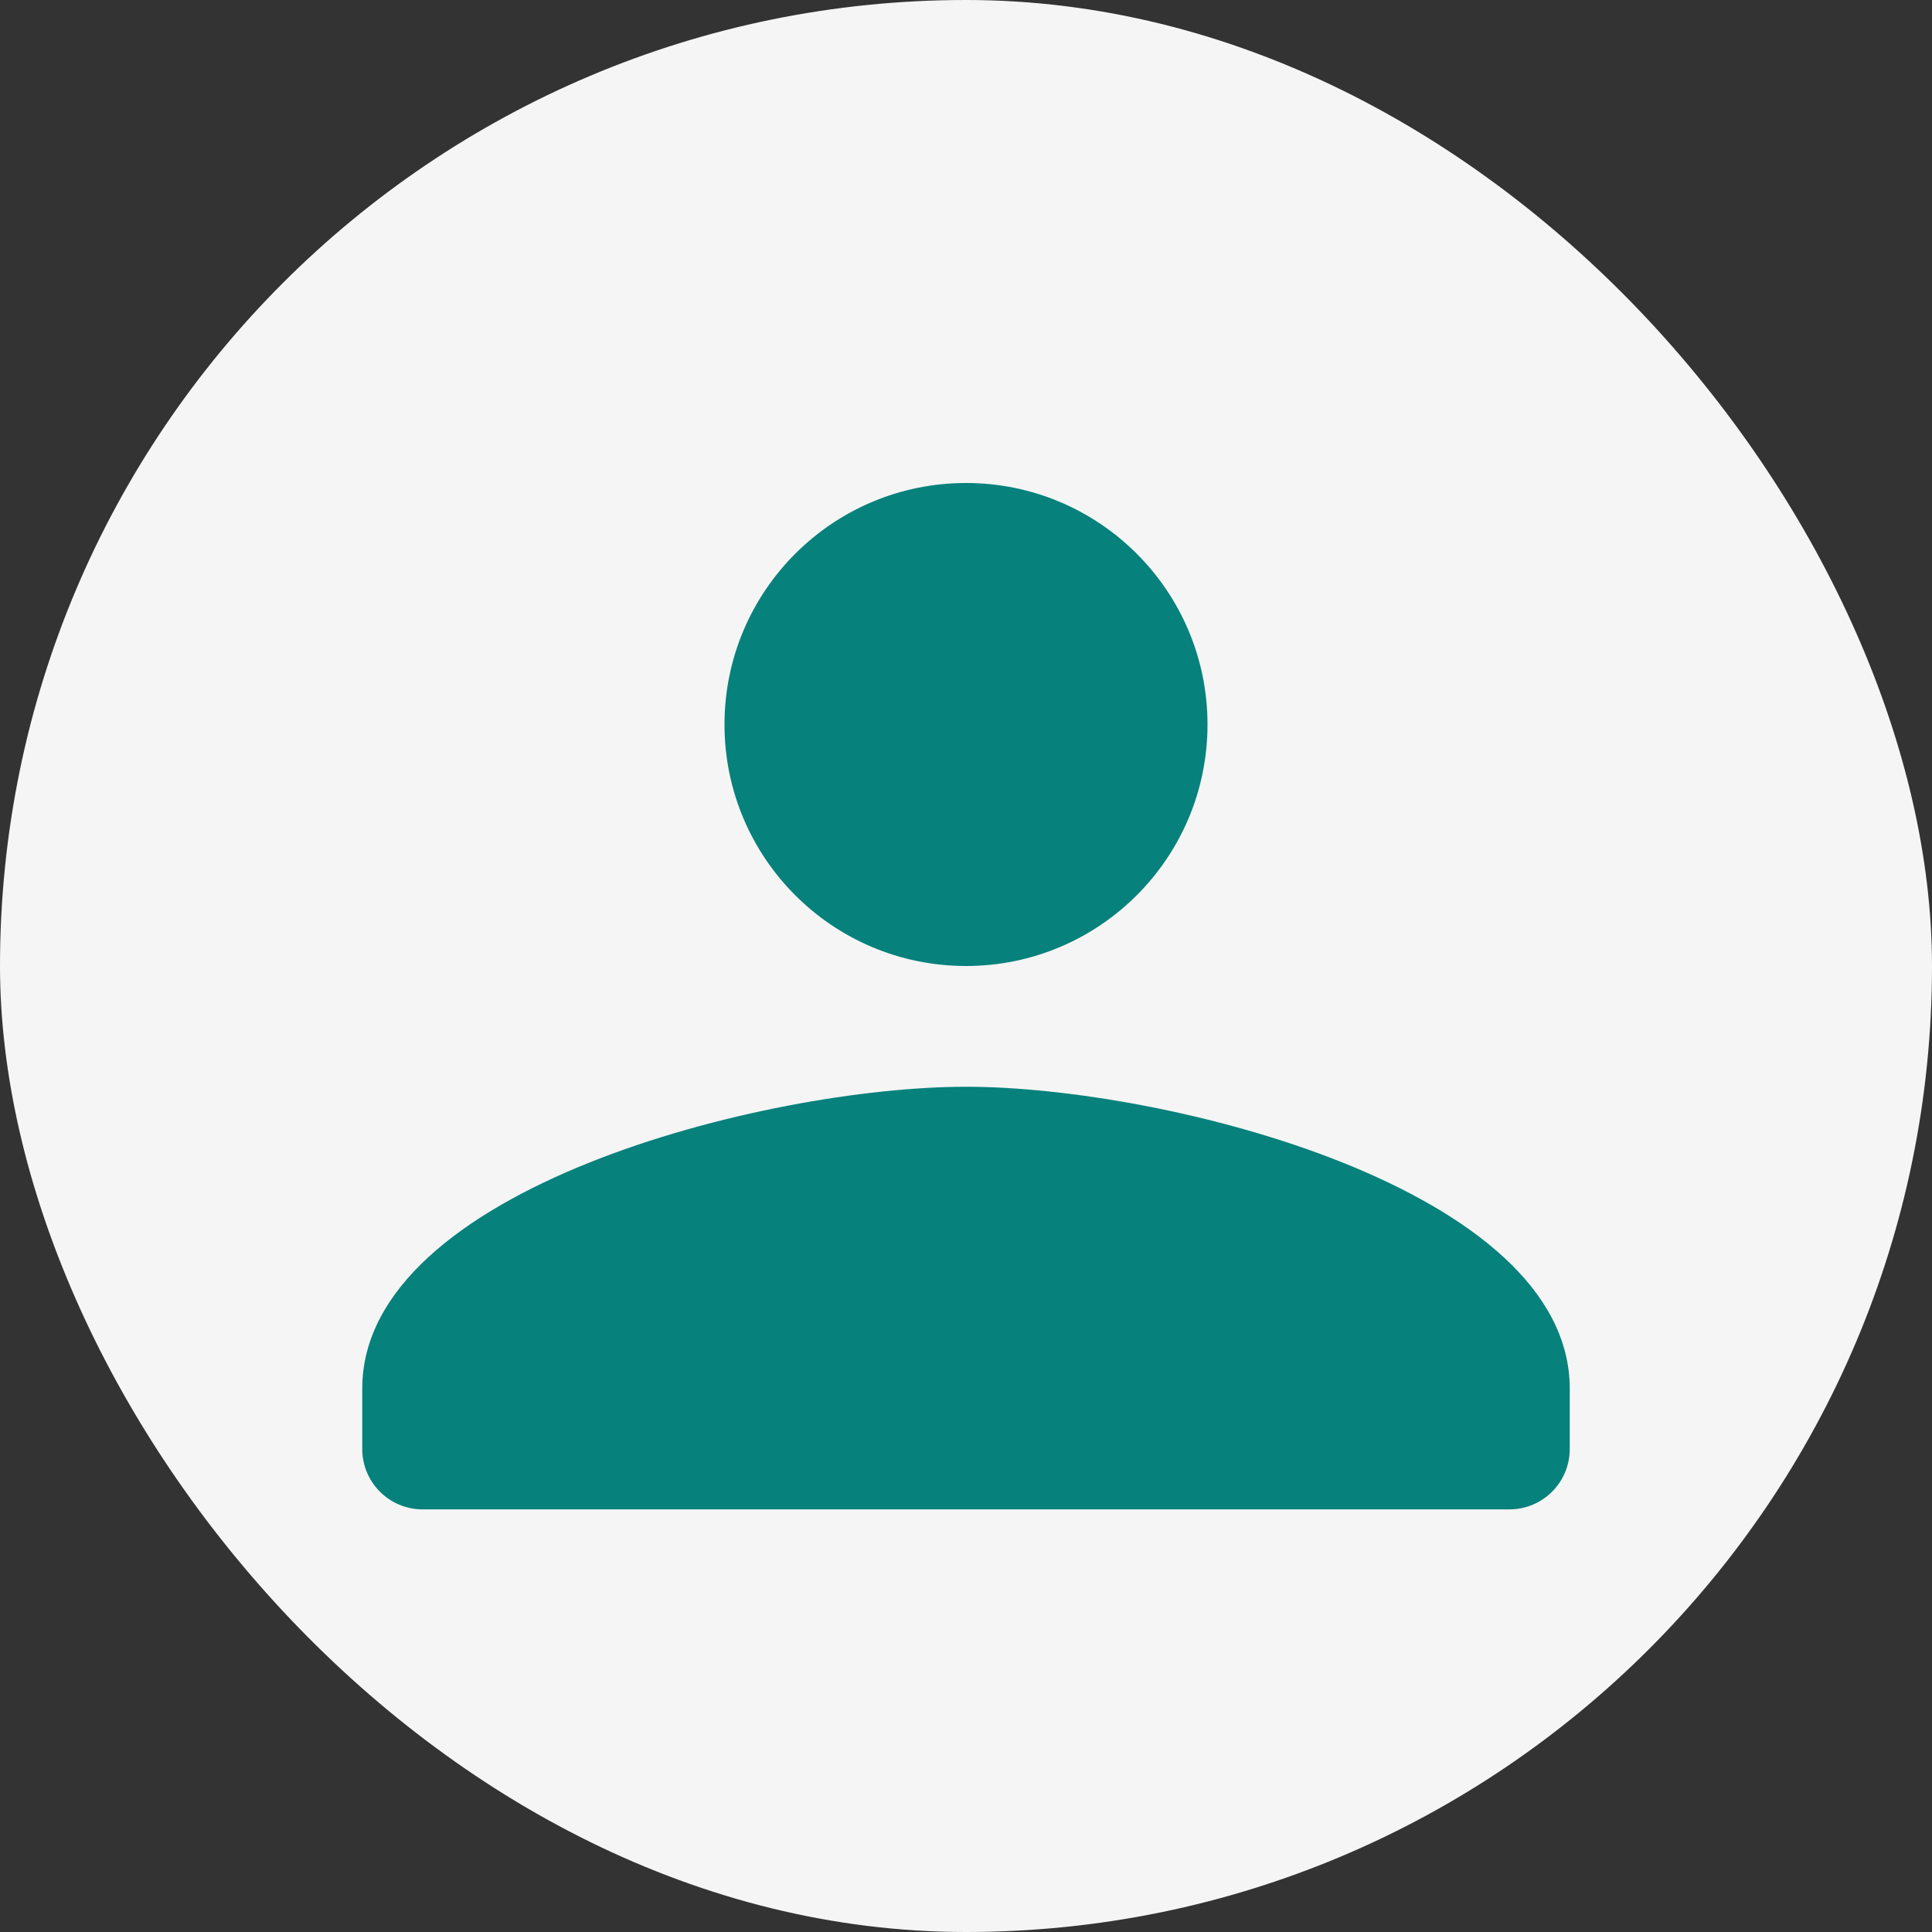 <svg width="64" height="64" viewBox="0 0 64 64" fill="none" xmlns="http://www.w3.org/2000/svg">
  <rect x="0" y="0" width="64" height="64" fill="#333333" stroke="none"/>
  <rect width="64" height="64" rx="32" fill="#F5F5F5"/>
  <path d="M32 32C36.418 32 40 28.418 40 24C40 19.582 36.418 16 32 16C27.582 16 24 19.582 24 24C24 28.418 27.582 32 32 32ZM32 36C25.373 36 12 39.373 12 46V48C12 49.105 12.895 50 14 50H50C51.105 50 52 49.105 52 48V46C52 39.373 38.627 36 32 36Z" fill="#07817C"/>
</svg>
